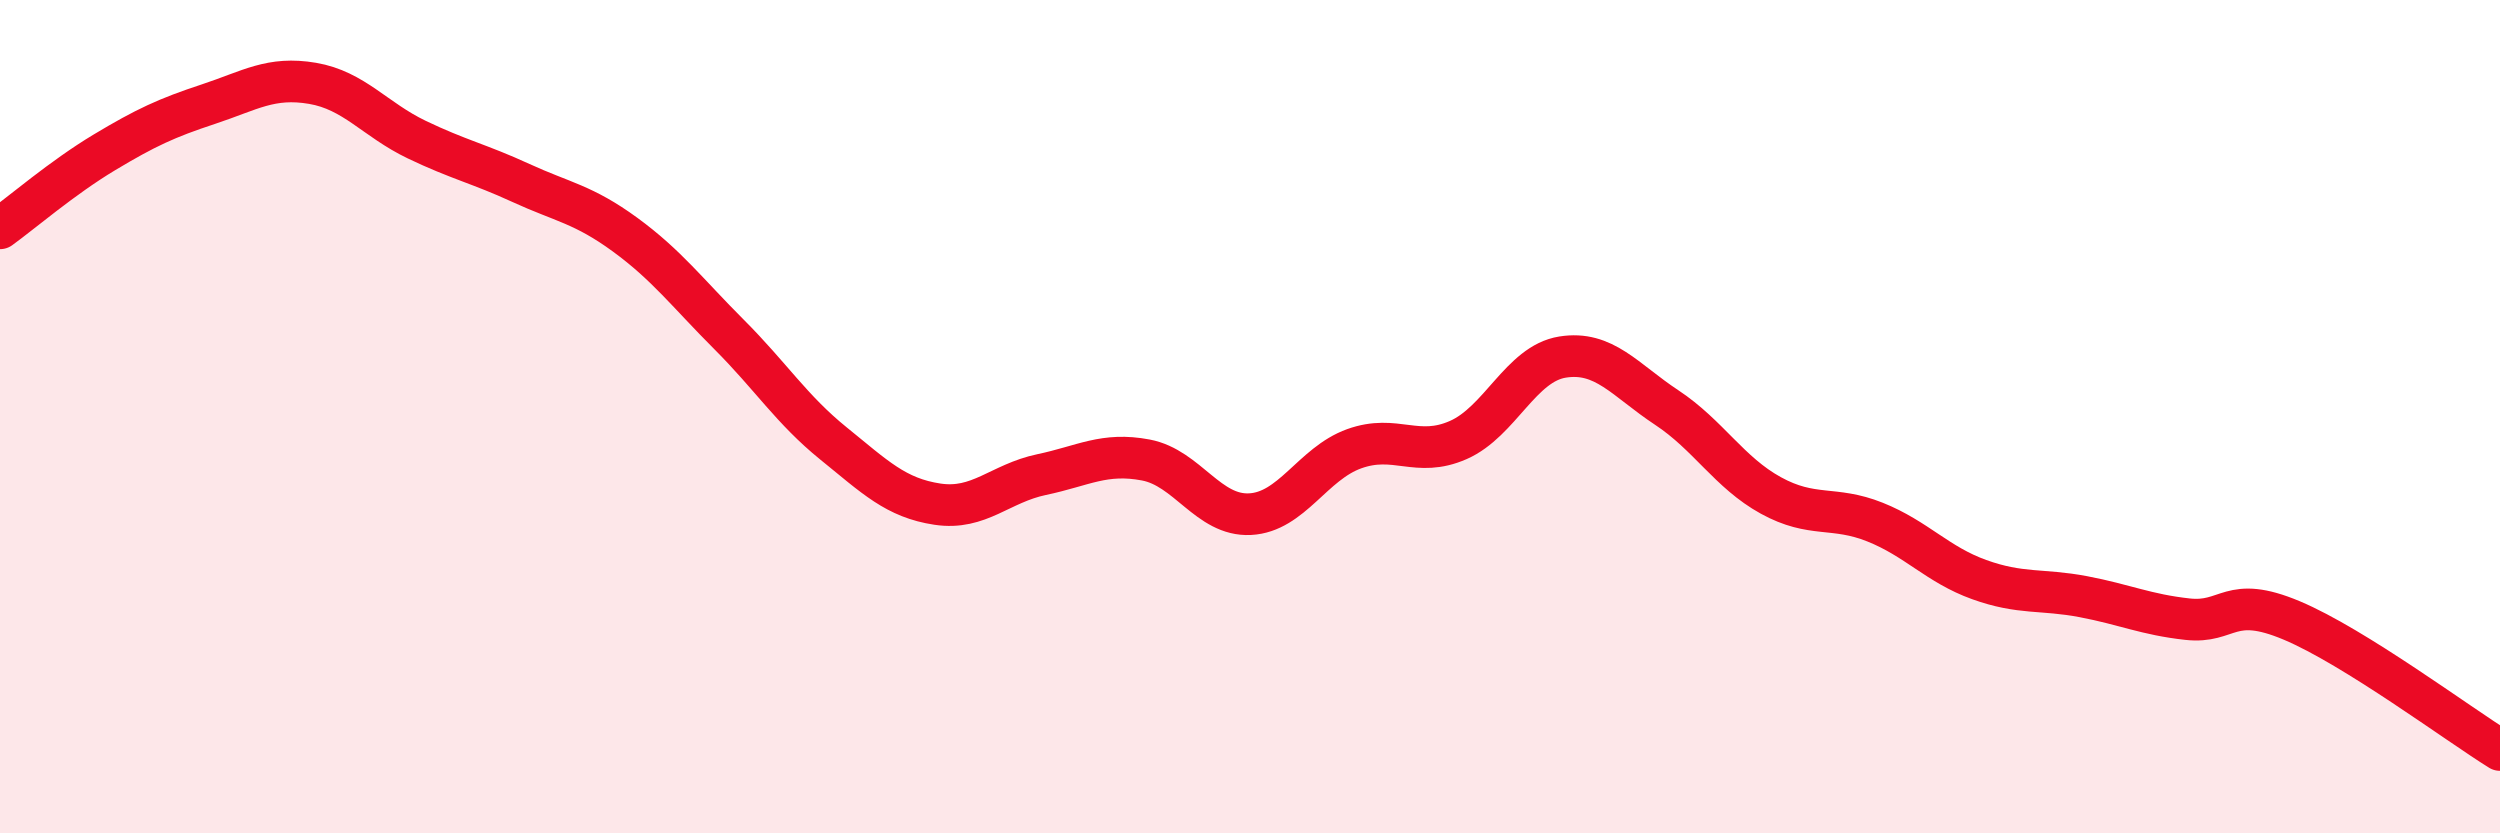 
    <svg width="60" height="20" viewBox="0 0 60 20" xmlns="http://www.w3.org/2000/svg">
      <path
        d="M 0,5.48 C 0.5,5.12 1.5,4.26 2.5,3.66 C 3.5,3.06 4,2.83 5,2.5 C 6,2.17 6.5,1.83 7.5,2 C 8.5,2.17 9,2.87 10,3.35 C 11,3.83 11.5,3.93 12.5,4.39 C 13.5,4.85 14,4.9 15,5.63 C 16,6.36 16.5,7.03 17.5,8.03 C 18.5,9.03 19,9.83 20,10.64 C 21,11.45 21.5,11.95 22.5,12.1 C 23.5,12.25 24,11.6 25,11.39 C 26,11.18 26.5,10.85 27.5,11.04 C 28.5,11.23 29,12.39 30,12.34 C 31,12.29 31.5,11.13 32.5,10.77 C 33.5,10.41 34,11 35,10.56 C 36,10.12 36.5,8.73 37.5,8.57 C 38.5,8.41 39,9.12 40,9.78 C 41,10.44 41.5,11.34 42.5,11.89 C 43.5,12.44 44,12.13 45,12.53 C 46,12.93 46.5,13.55 47.5,13.91 C 48.5,14.27 49,14.13 50,14.32 C 51,14.51 51.5,14.75 52.5,14.86 C 53.5,14.97 53.5,14.26 55,14.89 C 56.5,15.52 59,17.38 60,18L60 20L0 20Z"
        fill="#EB0A25"
        opacity="0.1"
        stroke-linecap="round"
        stroke-linejoin="round"
      />
      <path
        d="M 0,5.48 C 0.5,5.12 1.5,4.26 2.5,3.66 C 3.5,3.06 4,2.83 5,2.5 C 6,2.17 6.5,1.83 7.5,2 C 8.5,2.17 9,2.87 10,3.35 C 11,3.83 11.5,3.93 12.5,4.39 C 13.5,4.85 14,4.9 15,5.63 C 16,6.36 16.5,7.03 17.5,8.03 C 18.5,9.03 19,9.83 20,10.64 C 21,11.45 21.5,11.95 22.5,12.1 C 23.5,12.25 24,11.6 25,11.39 C 26,11.18 26.5,10.85 27.5,11.04 C 28.5,11.23 29,12.39 30,12.34 C 31,12.29 31.5,11.13 32.5,10.77 C 33.5,10.41 34,11 35,10.56 C 36,10.12 36.5,8.73 37.5,8.57 C 38.5,8.41 39,9.12 40,9.78 C 41,10.44 41.5,11.34 42.5,11.89 C 43.5,12.44 44,12.13 45,12.53 C 46,12.93 46.5,13.55 47.5,13.91 C 48.5,14.27 49,14.13 50,14.32 C 51,14.51 51.5,14.75 52.5,14.86 C 53.5,14.97 53.5,14.26 55,14.89 C 56.5,15.52 59,17.38 60,18"
        stroke="#EB0A25"
        stroke-width="1"
        fill="none"
        stroke-linecap="round"
        stroke-linejoin="round"
      />
    </svg>
  